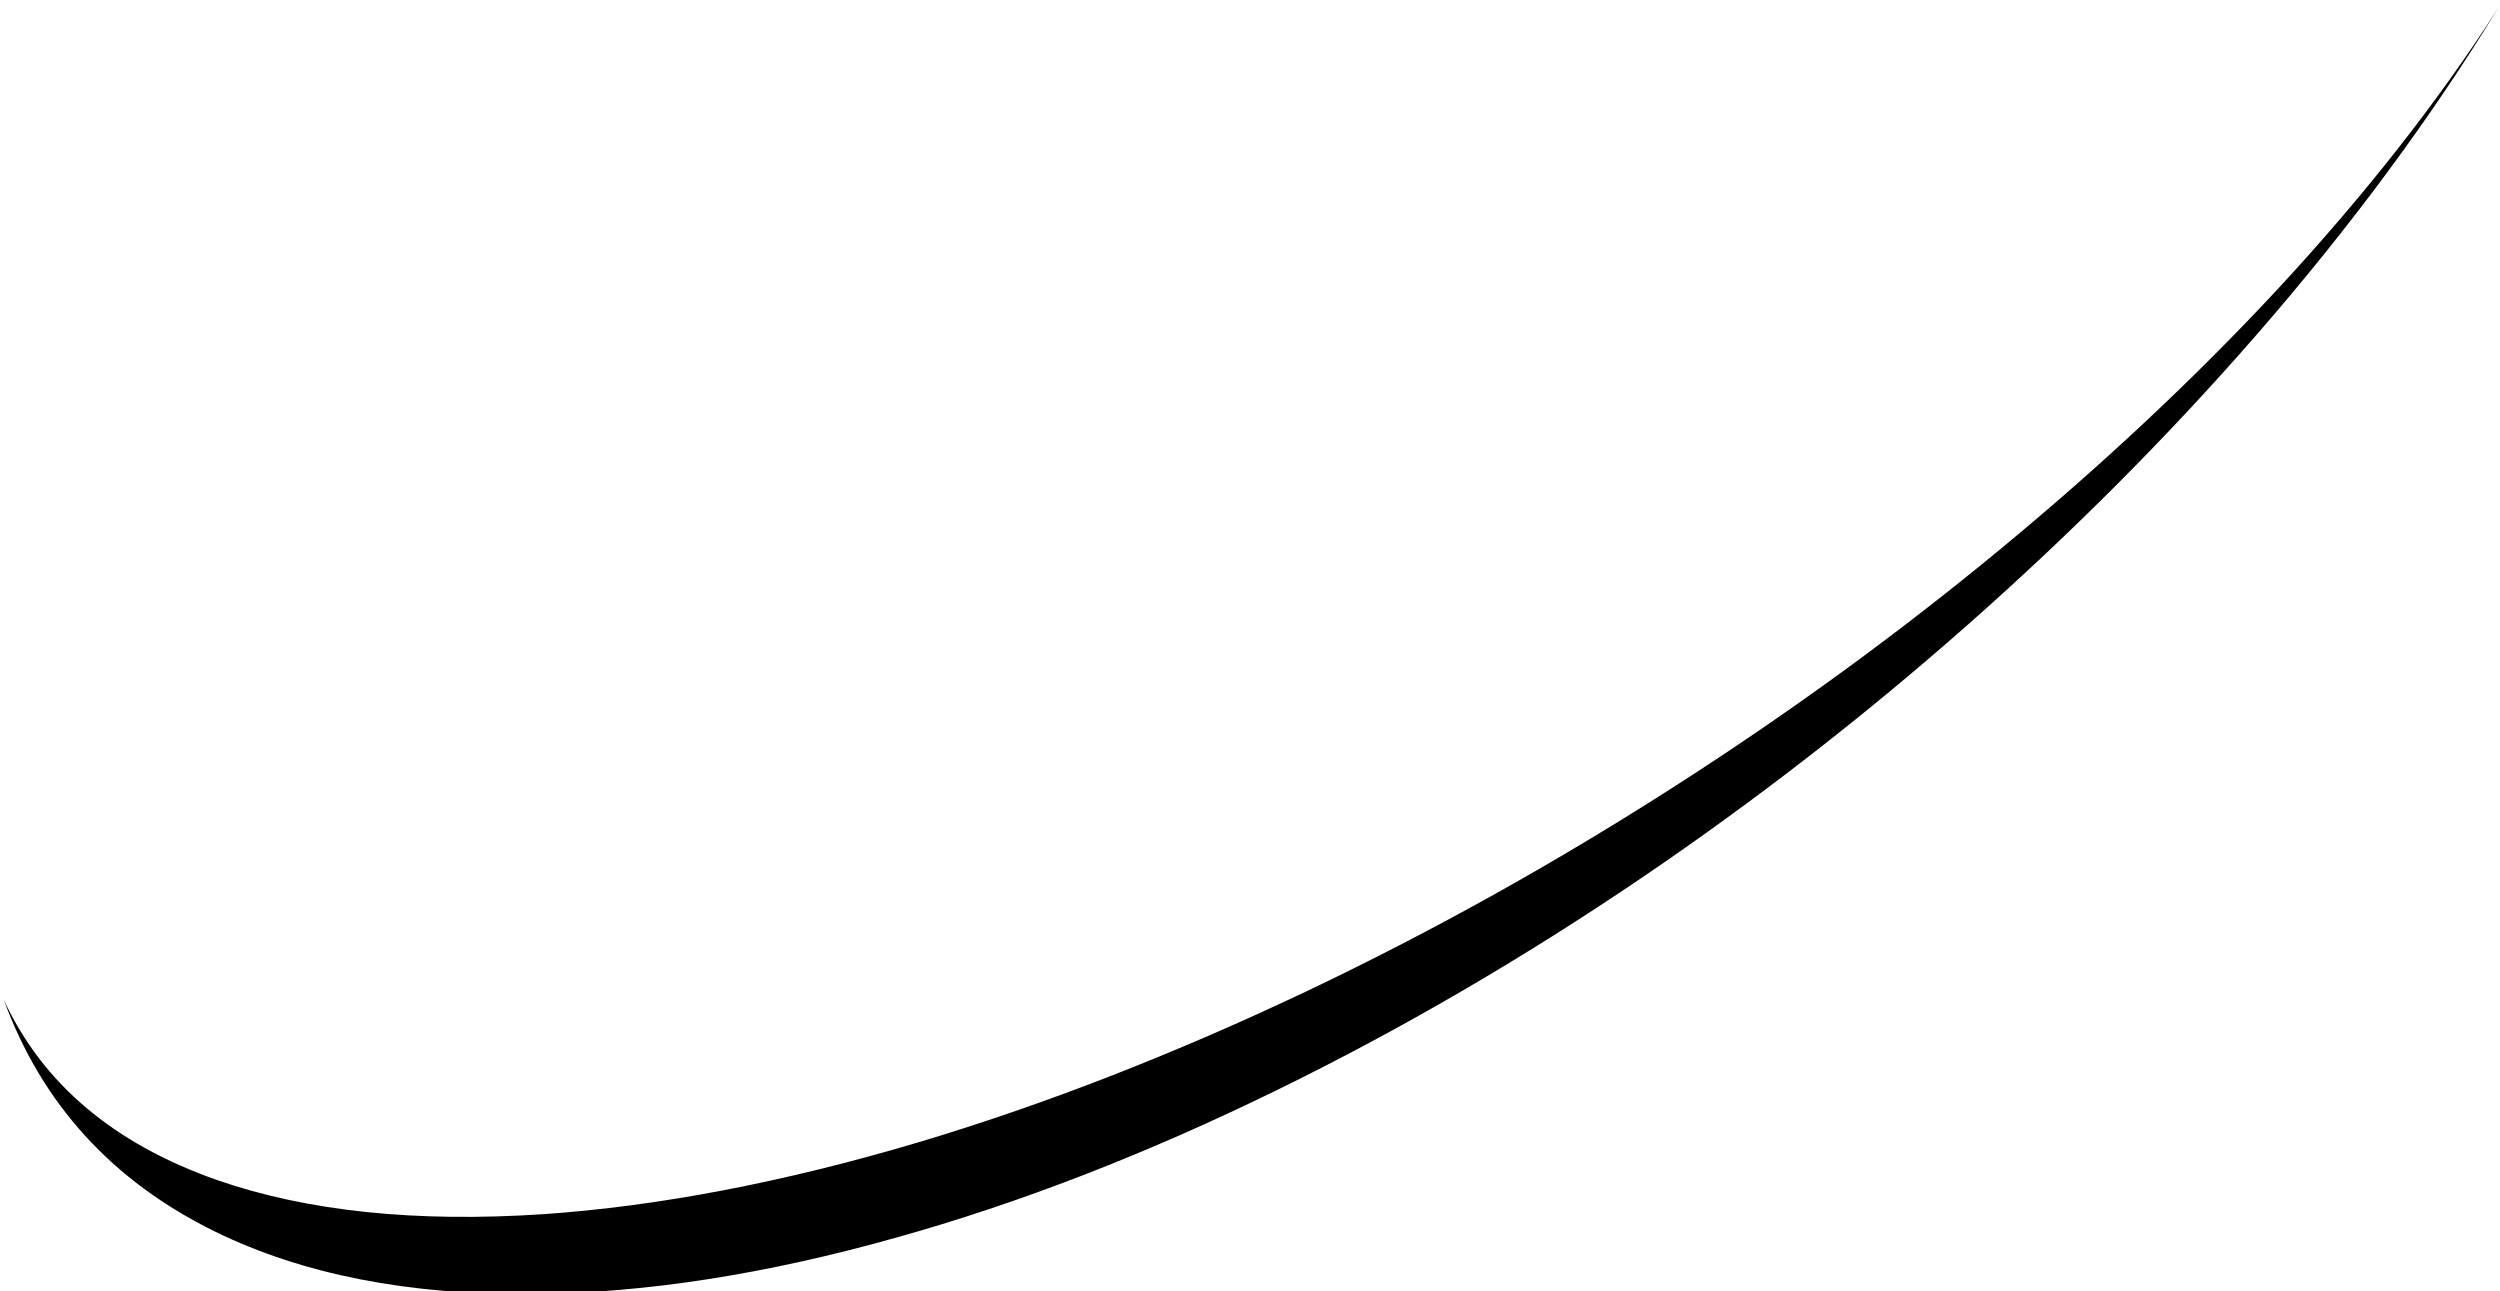 <?xml version="1.0" encoding="UTF-8" standalone="no"?>
<svg xmlns:xlink="http://www.w3.org/1999/xlink" height="173.0px" width="335.0px" xmlns="http://www.w3.org/2000/svg">
  <g transform="matrix(1.0, 0.0, 0.0, 1.0, -4.0, -149.0)">
    <path d="M179.25 281.75 Q152.3 294.55 126.8 302.15 99.95 310.1 76.8 311.7 51.2 313.4 33.15 307.15 12.3 299.85 4.5 282.95 12.15 303.9 32.85 314.05 50.45 322.65 75.5 322.4 97.95 322.2 124.05 314.85 148.8 307.95 175.15 295.05 200.0 282.9 224.1 266.55 246.85 251.1 267.7 232.7 288.7 214.15 306.3 193.95 325.25 172.2 338.8 150.0 326.8 168.75 309.2 187.75 292.6 205.6 272.15 222.5 251.7 239.4 228.9 254.05 204.65 269.65 179.25 281.75" fill="#000000" fill-rule="evenodd" stroke="none"/>
  </g>
</svg>
